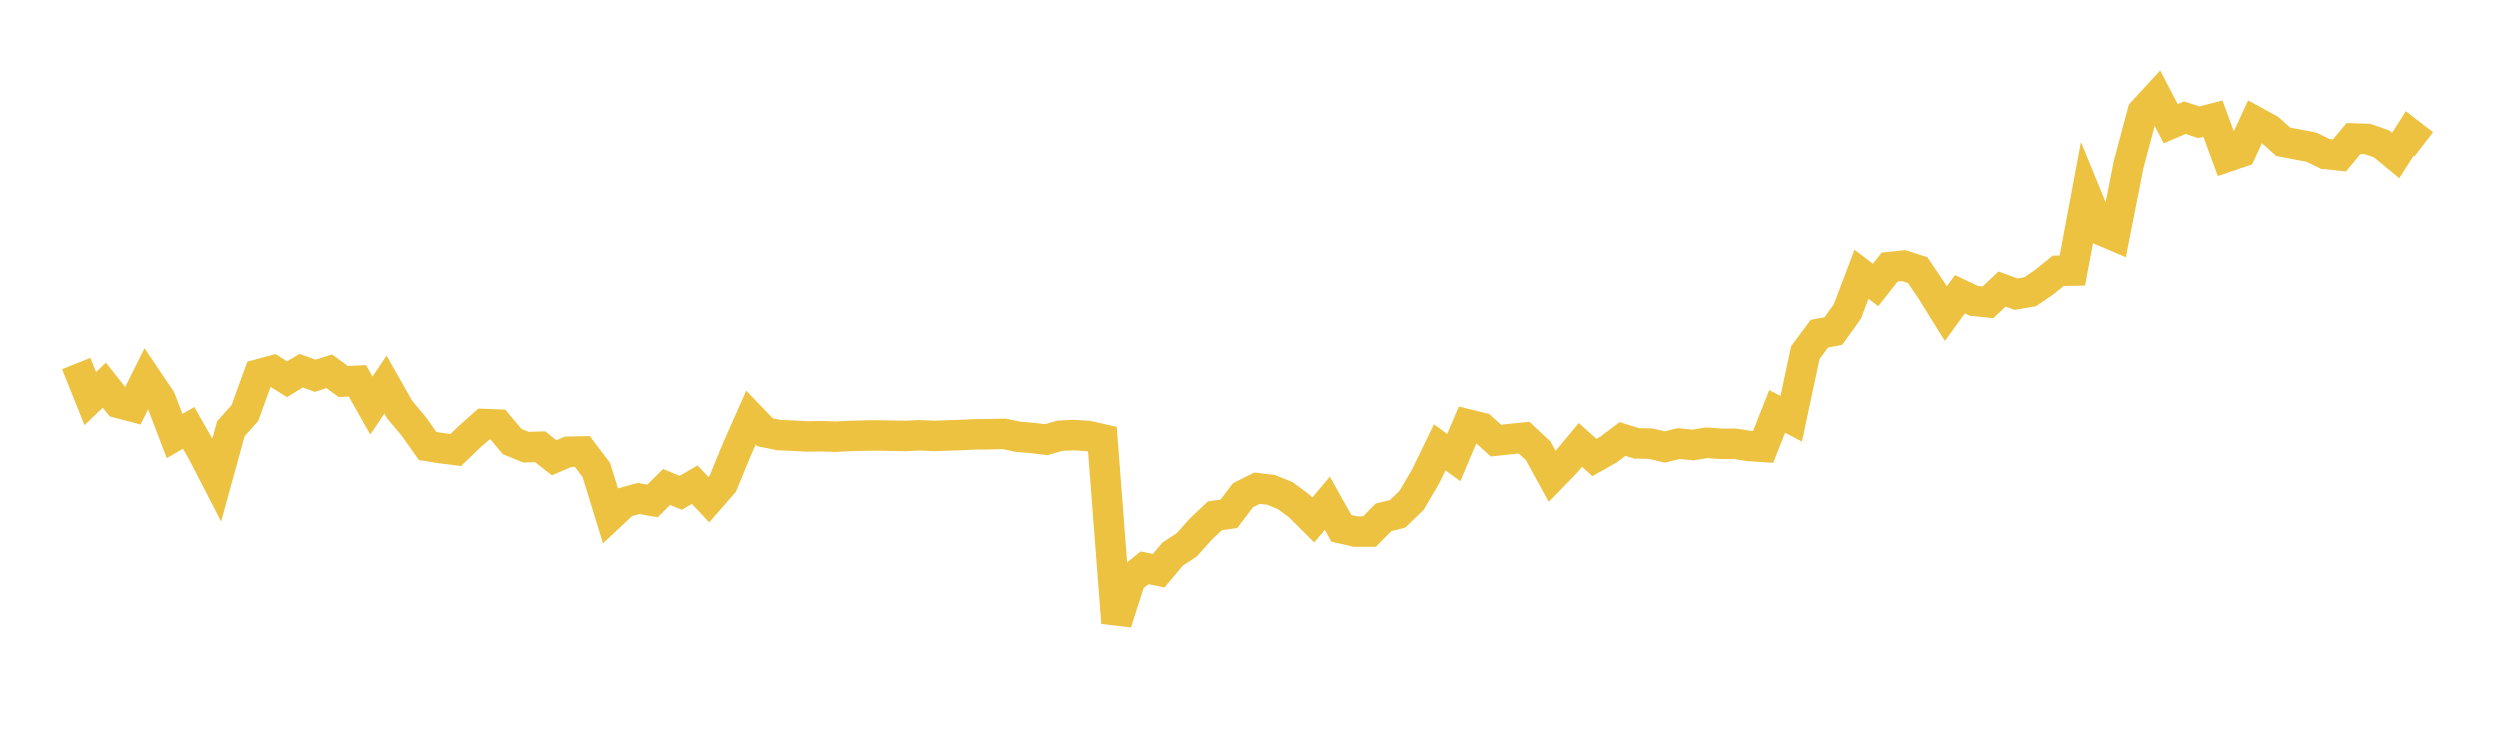 <svg width="164" height="48" xmlns="http://www.w3.org/2000/svg" xmlns:xlink="http://www.w3.org/1999/xlink"><path fill="none" stroke="rgb(237,194,64)" stroke-width="2" d="M5,23.847L5.922,26.148L6.844,25.268L7.766,26.431L8.689,26.674L9.611,24.825L10.533,26.195L11.455,28.601L12.377,28.069L13.299,29.69L14.222,31.478L15.144,28.125L16.066,27.094L16.988,24.554L17.91,24.304L18.832,24.877L19.754,24.316L20.677,24.651L21.599,24.356L22.521,25.03L23.443,24.978L24.365,26.605L25.287,25.229L26.21,26.858L27.132,27.958L28.054,29.258L28.976,29.405L29.898,29.52L30.82,28.633L31.743,27.817L32.665,27.852L33.587,28.958L34.509,29.337L35.431,29.306L36.353,30.028L37.275,29.635L38.198,29.616L39.12,30.83L40.042,33.819L40.964,32.955L41.886,32.701L42.808,32.859L43.731,31.944L44.653,32.327L45.575,31.794L46.497,32.777L47.419,31.721L48.341,29.475L49.263,27.395L50.186,28.353L51.108,28.543L52.03,28.581L52.952,28.631L53.874,28.617L54.796,28.646L55.719,28.602L56.641,28.577L57.563,28.564L58.485,28.583L59.407,28.598L60.329,28.554L61.251,28.597L62.174,28.567L63.096,28.534L64.018,28.492L64.94,28.486L65.862,28.46L66.784,28.653L67.707,28.73L68.629,28.842L69.551,28.581L70.473,28.541L71.395,28.602L72.317,28.814L73.24,40.854L74.162,37.987L75.084,37.248L76.006,37.438L76.928,36.346L77.85,35.742L78.772,34.713L79.695,33.837L80.617,33.706L81.539,32.489L82.461,32.024L83.383,32.136L84.305,32.509L85.228,33.188L86.15,34.109L87.072,33.016L87.994,34.656L88.916,34.871L89.838,34.869L90.76,33.936L91.683,33.709L92.605,32.82L93.527,31.248L94.449,29.346L95.371,30.017L96.293,27.841L97.216,28.069L98.138,28.905L99.06,28.803L99.982,28.711L100.904,29.57L101.826,31.248L102.749,30.297L103.671,29.186L104.593,30.012L105.515,29.492L106.437,28.798L107.359,29.086L108.281,29.104L109.204,29.321L110.126,29.097L111.048,29.193L111.97,29.044L112.892,29.113L113.814,29.112L114.737,29.255L115.659,29.315L116.581,26.989L117.503,27.472L118.425,23.139L119.347,21.892L120.269,21.713L121.192,20.423L122.114,17.991L123.036,18.694L123.958,17.522L124.88,17.425L125.802,17.723L126.725,19.092L127.647,20.574L128.569,19.302L129.491,19.737L130.413,19.828L131.335,18.961L132.257,19.297L133.18,19.137L134.102,18.507L135.024,17.764L135.946,17.748L136.868,12.828L137.79,15.08L138.713,15.474L139.635,10.793L140.557,7.35L141.479,6.349L142.401,8.119L143.323,7.72L144.246,8.023L145.168,7.787L146.09,10.288L147.012,9.974L147.934,7.978L148.856,8.479L149.778,9.306L150.701,9.48L151.623,9.654L152.545,10.1L153.467,10.197L154.389,9.089L155.311,9.119L156.234,9.442L157.156,10.202L158.078,8.757L159,9.469"></path></svg>